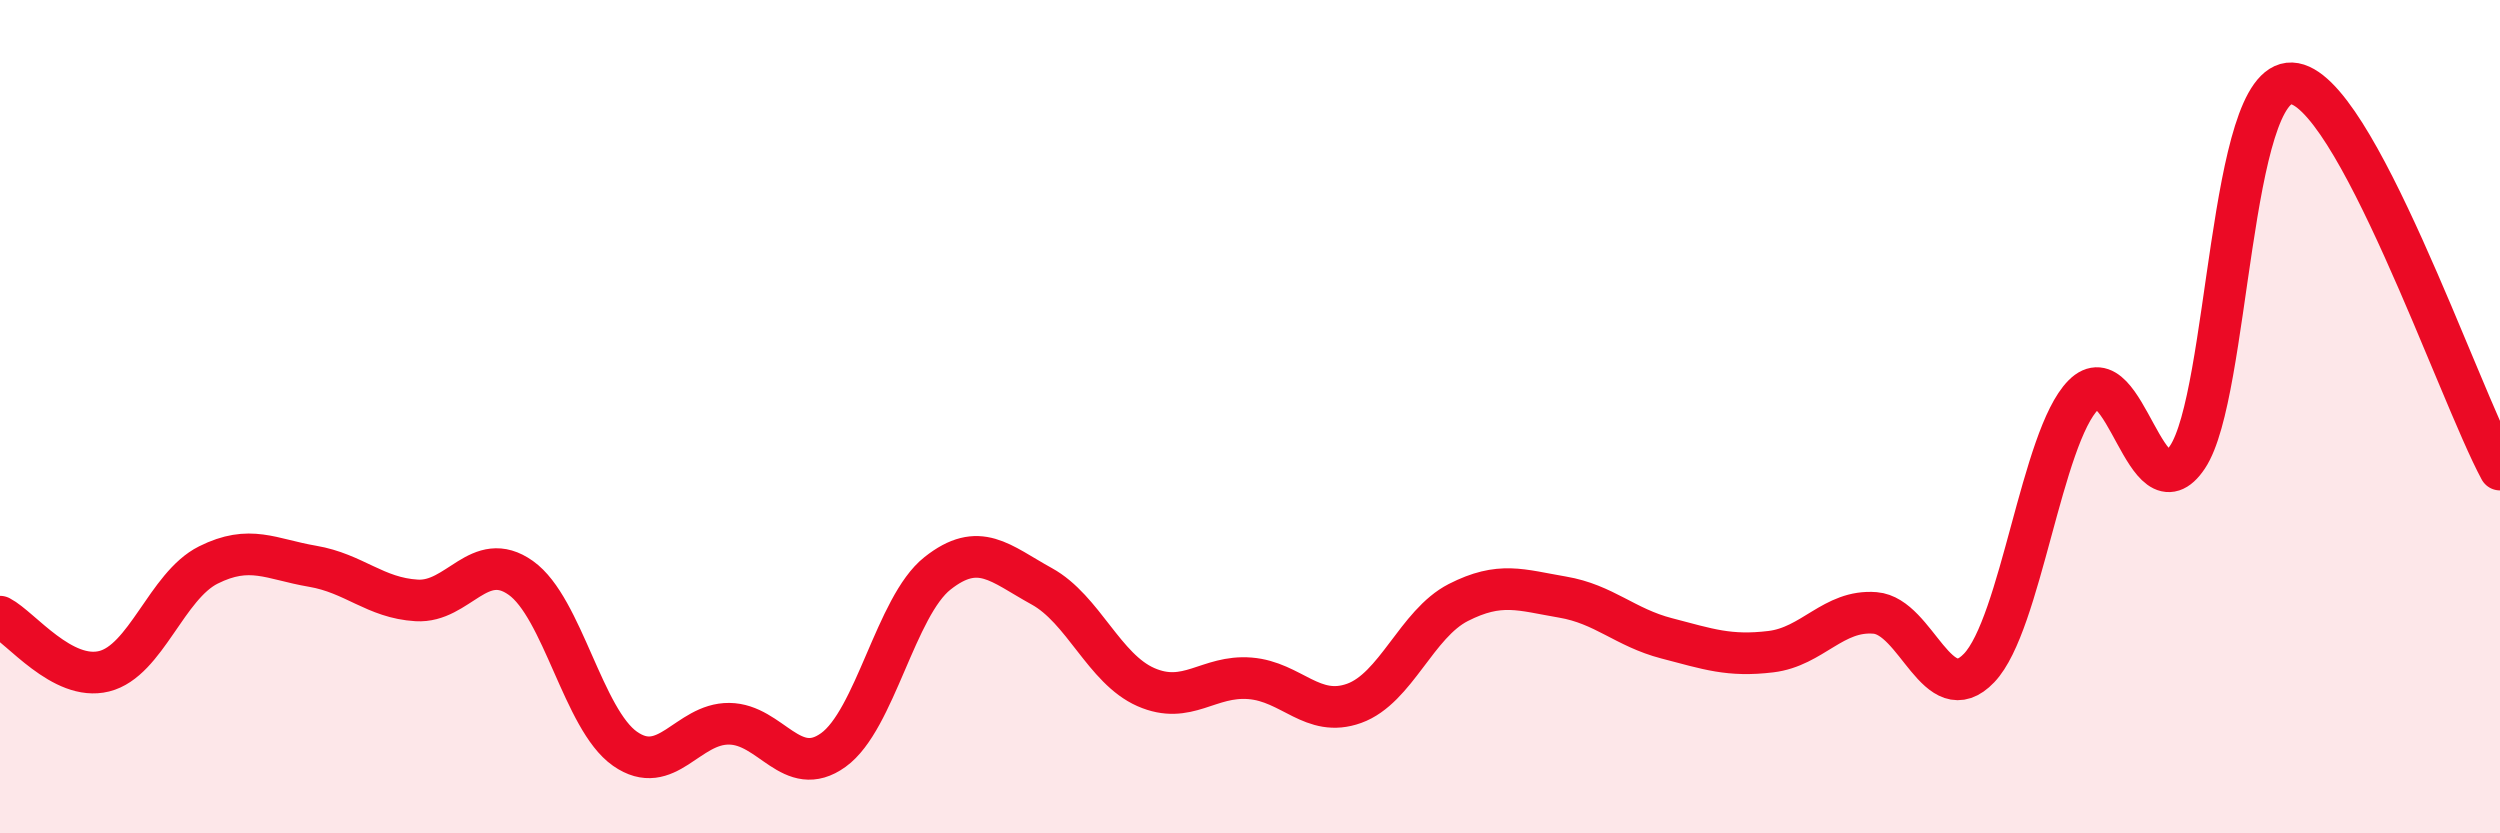 
    <svg width="60" height="20" viewBox="0 0 60 20" xmlns="http://www.w3.org/2000/svg">
      <path
        d="M 0,14.8 C 0.5,15.06 1.5,16.36 2.5,16.11 C 3.5,15.86 4,14.06 5,13.56 C 6,13.06 6.5,13.42 7.5,13.59 C 8.5,13.76 9,14.35 10,14.41 C 11,14.47 11.5,13.16 12.5,13.87 C 13.5,14.58 14,17.27 15,17.97 C 16,18.67 16.5,17.36 17.5,17.37 C 18.5,17.38 19,18.72 20,18 C 21,17.28 21.5,14.55 22.5,13.76 C 23.5,12.97 24,13.52 25,14.07 C 26,14.62 26.5,16.05 27.5,16.49 C 28.5,16.93 29,16.2 30,16.28 C 31,16.36 31.5,17.24 32.5,16.88 C 33.5,16.52 34,14.97 35,14.46 C 36,13.95 36.5,14.16 37.5,14.33 C 38.5,14.5 39,15.06 40,15.32 C 41,15.58 41.5,15.76 42.5,15.64 C 43.5,15.52 44,14.63 45,14.71 C 46,14.79 46.5,17.08 47.5,16.03 C 48.5,14.98 49,10.49 50,9.48 C 51,8.47 51.5,12.47 52.5,10.97 C 53.5,9.47 53.5,1.94 55,2 C 56.5,2.06 59,9.42 60,11.27L60 20L0 20Z"
        fill="#EB0A25"
        opacity="0.1"
        stroke-linecap="round"
        stroke-linejoin="round"
      />
      <path
        d="M 0,14.8 C 0.5,15.06 1.5,16.36 2.5,16.11 C 3.5,15.86 4,14.06 5,13.56 C 6,13.06 6.5,13.42 7.5,13.59 C 8.5,13.76 9,14.35 10,14.41 C 11,14.47 11.5,13.16 12.5,13.87 C 13.5,14.58 14,17.27 15,17.97 C 16,18.67 16.5,17.36 17.5,17.37 C 18.5,17.38 19,18.72 20,18 C 21,17.28 21.5,14.55 22.5,13.76 C 23.5,12.97 24,13.52 25,14.07 C 26,14.62 26.5,16.05 27.5,16.49 C 28.5,16.93 29,16.2 30,16.28 C 31,16.36 31.5,17.24 32.5,16.88 C 33.5,16.52 34,14.97 35,14.46 C 36,13.95 36.5,14.16 37.5,14.33 C 38.5,14.5 39,15.06 40,15.32 C 41,15.58 41.5,15.76 42.5,15.64 C 43.5,15.52 44,14.63 45,14.71 C 46,14.79 46.5,17.08 47.5,16.03 C 48.5,14.98 49,10.49 50,9.48 C 51,8.47 51.5,12.47 52.5,10.97 C 53.5,9.47 53.5,1.94 55,2 C 56.5,2.06 59,9.42 60,11.27"
        stroke="#EB0A25"
        stroke-width="1"
        fill="none"
        stroke-linecap="round"
        stroke-linejoin="round"
      />
    </svg>
  